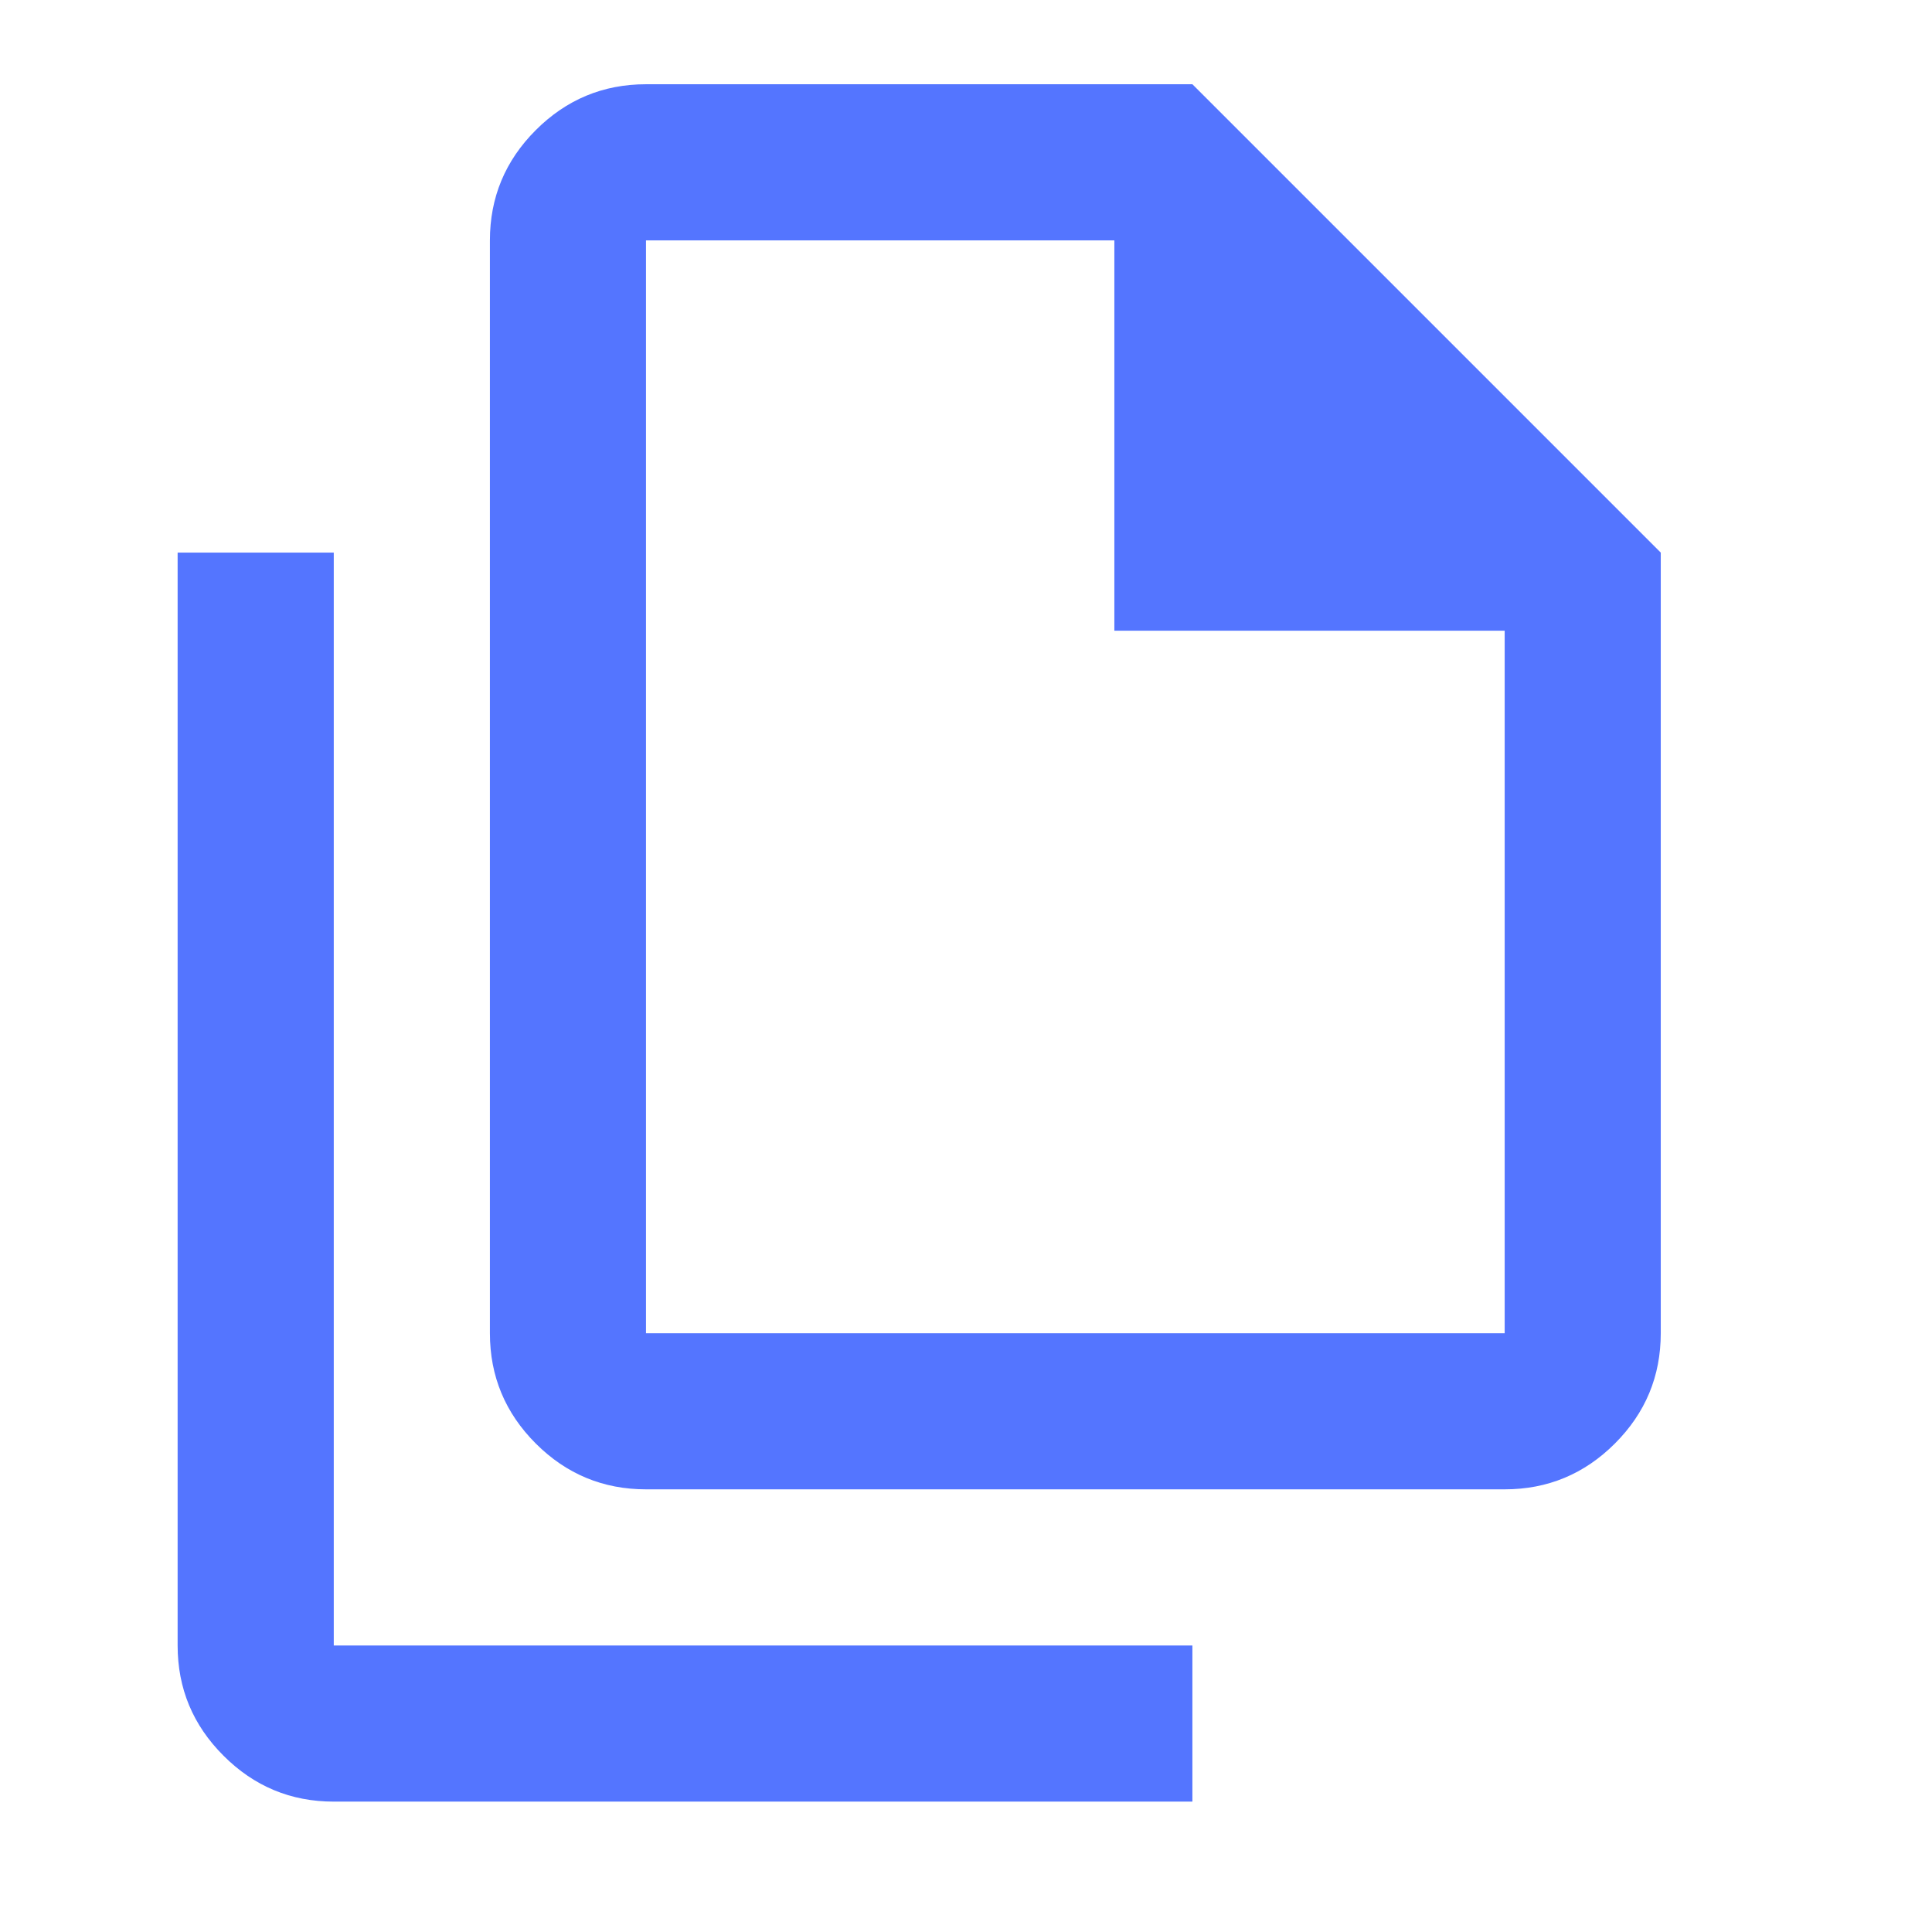 <?xml version="1.0" encoding="UTF-8"?> <svg xmlns="http://www.w3.org/2000/svg" width="33" height="33" viewBox="0 0 33 33" fill="none"><g id="file_copy"><mask id="mask0_1636_1753" style="mask-type:alpha" maskUnits="userSpaceOnUse" x="0" y="0" width="33" height="33"><rect id="Bounding box" x="0.367" y="0.105" width="32" height="32" fill="#D9D9D9"></rect></mask><g mask="url(#mask0_1636_1753)"><path id="file_copy_2" d="M25.701 25.439H11.034C10.301 25.439 9.673 25.178 9.151 24.656C8.629 24.134 8.368 23.506 8.368 22.773V4.106C8.368 3.373 8.629 2.745 9.151 2.223C9.673 1.701 10.301 1.439 11.034 1.439H20.367L28.367 9.439V22.773C28.367 23.506 28.106 24.134 27.584 24.656C27.062 25.178 26.434 25.439 25.701 25.439ZM19.034 10.773V4.106H11.034V22.773H25.701V10.773H19.034ZM5.701 30.773C4.968 30.773 4.34 30.512 3.818 29.989C3.295 29.467 3.034 28.84 3.034 28.106V9.439H5.701V28.106H20.367V30.773H5.701Z" fill="#5475FF"></path></g></g></svg> 